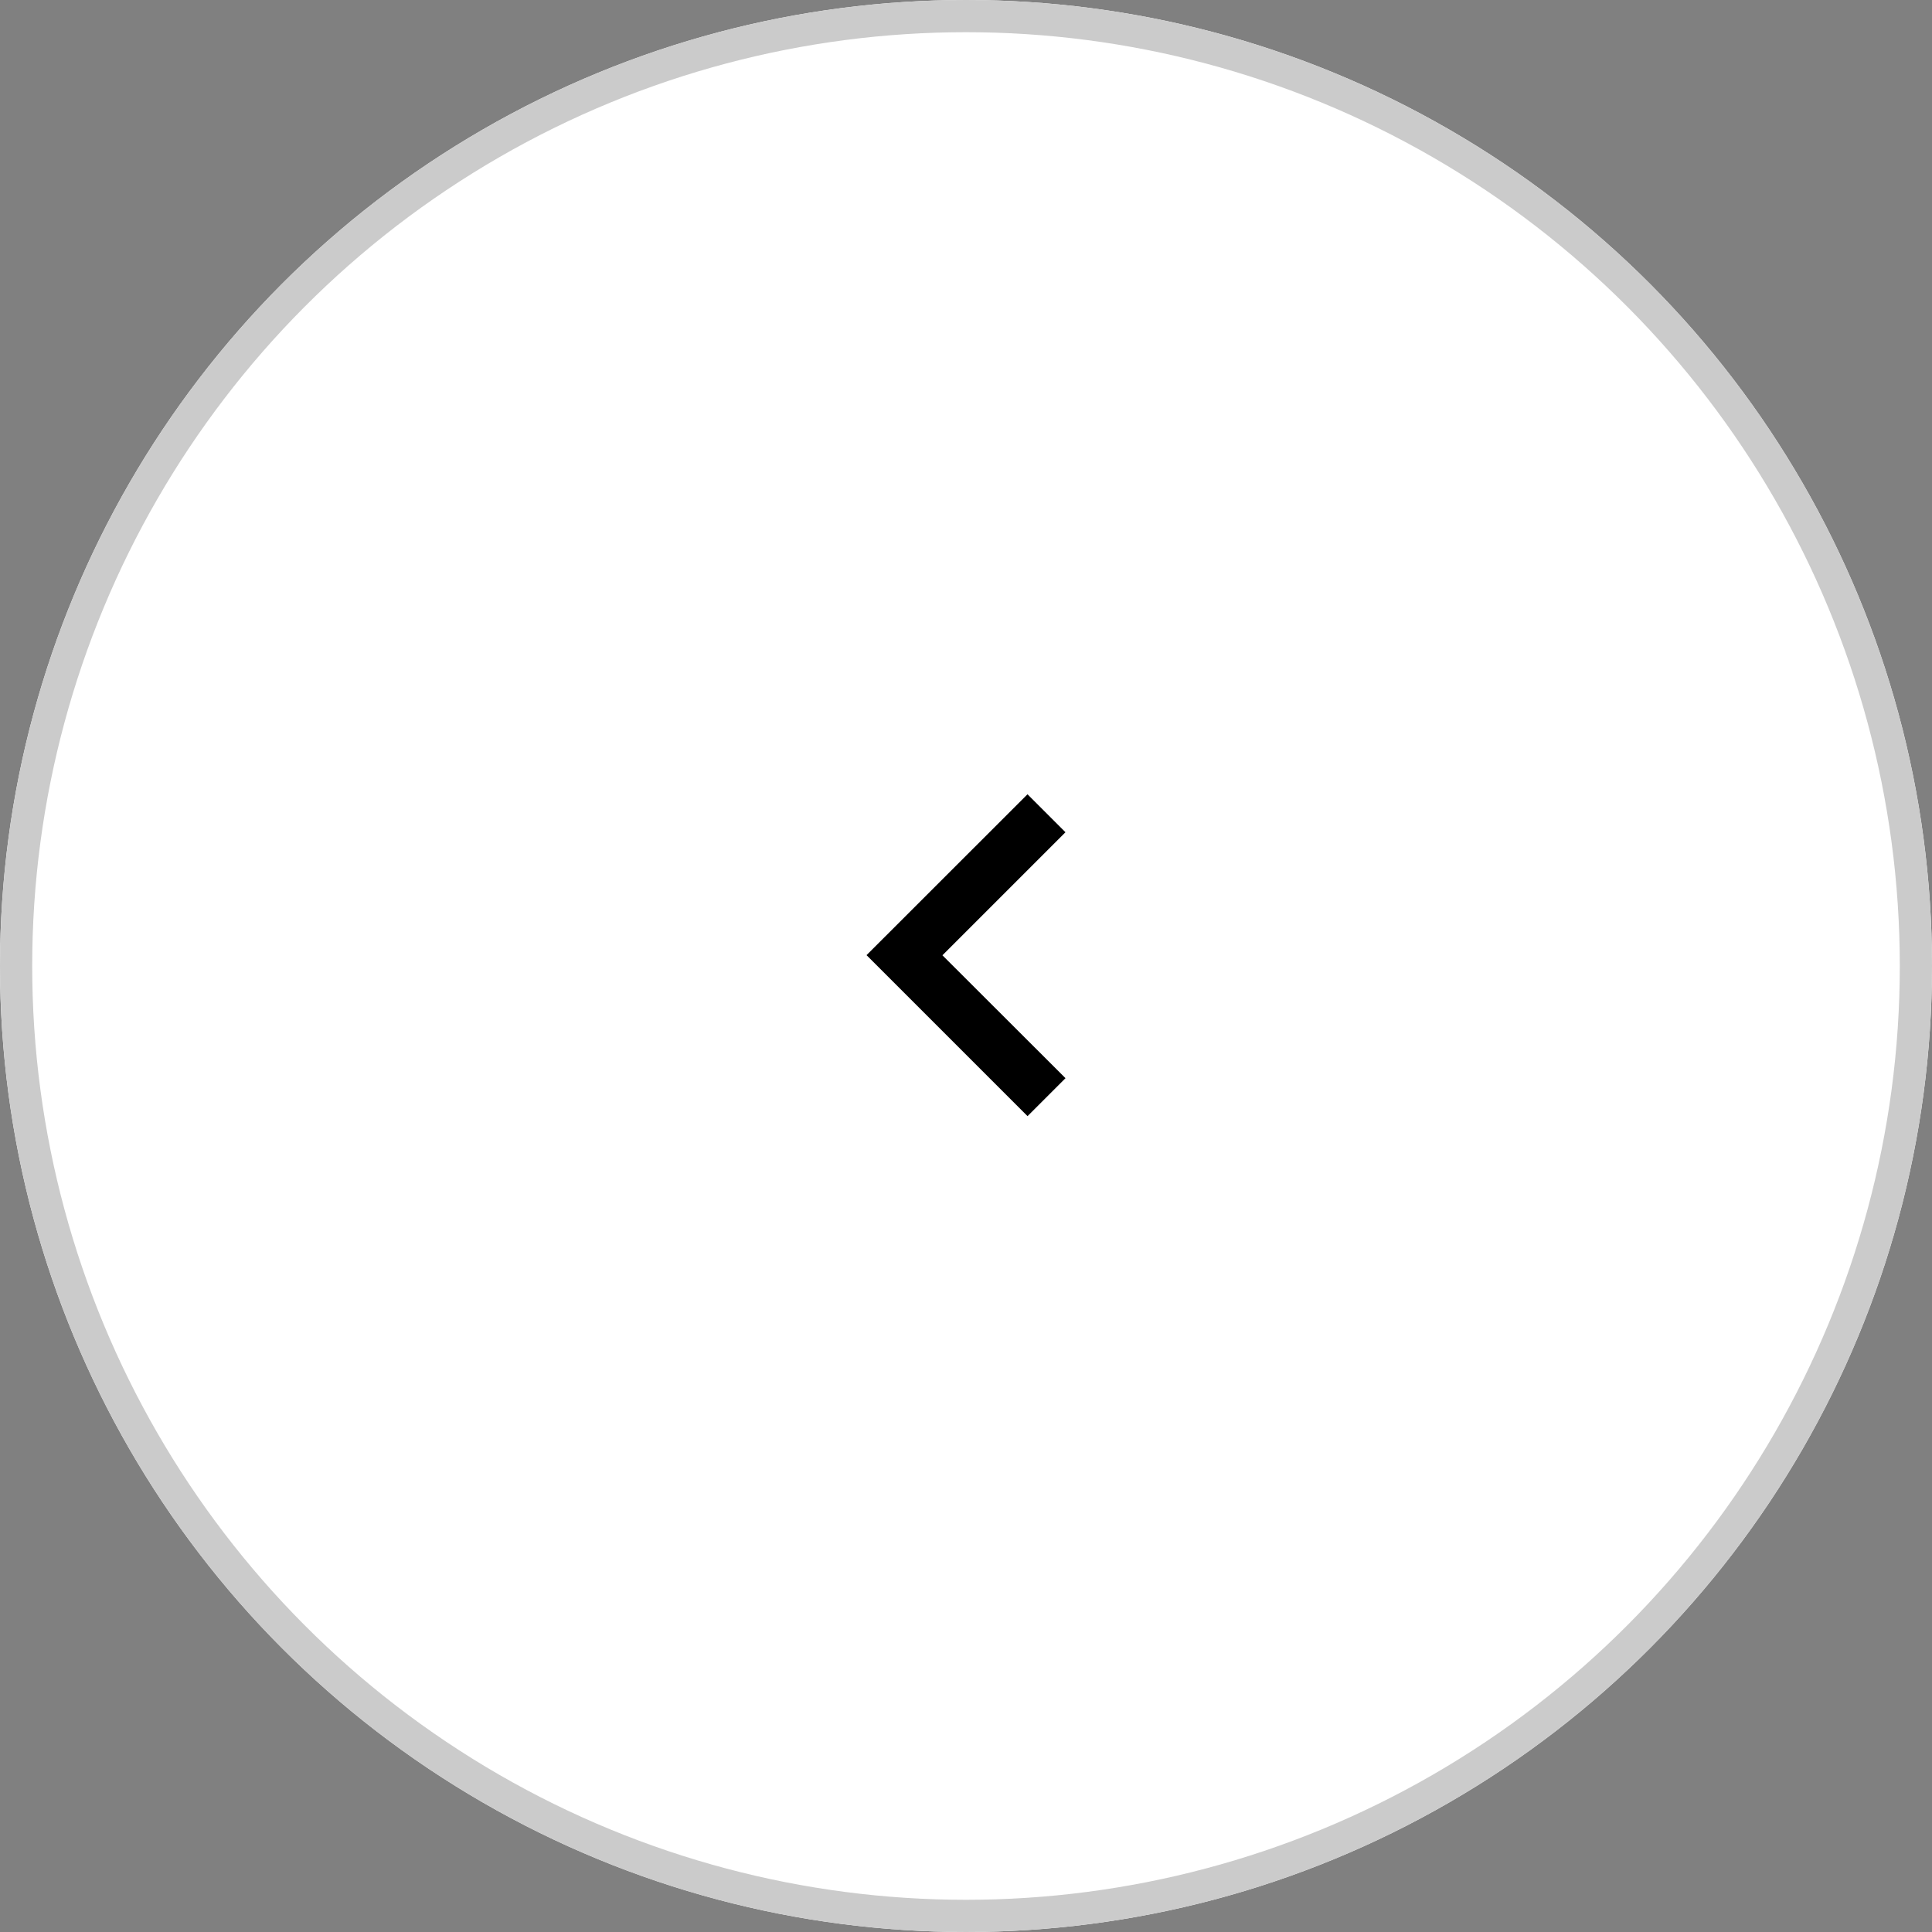 <svg id="グループ_78" data-name="グループ 78" xmlns="http://www.w3.org/2000/svg" width="60" height="60" viewBox="0 0 60 60">
  <rect x="0" y="0" width="60" height="60" fill="#808080" stroke="none"/>
  <defs>
    <style>
      .cls-1 {
        fill: #fff;
        stroke: #cbcbcb;
      }

      .cls-2 {
        stroke: none;
      }

      .cls-3 {
        fill: none;
      }
    </style>
  </defs>
  <g id="楕円形_6" data-name="楕円形 6" class="cls-1">
    <circle class="cls-2" cx="30" cy="30" r="30"/>
    <circle class="cls-3" cx="30" cy="30" r="29.5"/>
  </g>
  <path id="Icon_metro-chevron-right" data-name="Icon metro-chevron-right" d="M18.605,10.283l1.179,1.179-3.821,3.821L19.785,19.1l-1.179,1.179-5-5Z" transform="translate(13.305 14.384)"/>
</svg>
